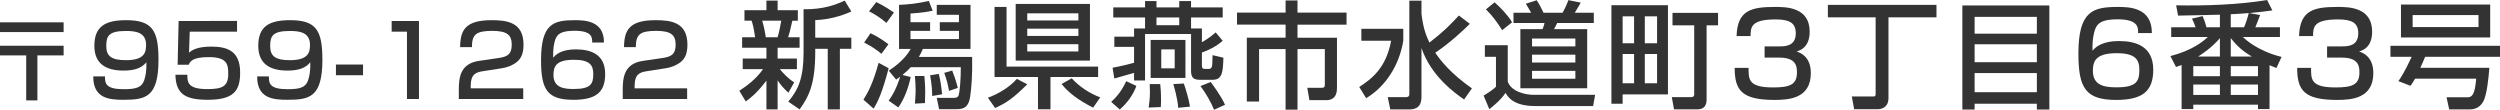 <?xml version="1.0" encoding="utf-8"?>
<!-- Generator: Adobe Illustrator 15.0.0, SVG Export Plug-In . SVG Version: 6.00 Build 0)  -->
<!DOCTYPE svg PUBLIC "-//W3C//DTD SVG 1.1//EN" "http://www.w3.org/Graphics/SVG/1.1/DTD/svg11.dtd">
<svg version="1.1" id="レイヤー_1" xmlns="http://www.w3.org/2000/svg" xmlns:xlink="http://www.w3.org/1999/xlink" x="0px"
	 y="0px" width="302.795px" height="13.293px" viewBox="0 0 302.795 13.293" enable-background="new 0 0 302.795 13.293"
	 xml:space="preserve">
<g>
	<path fill="#333333" d="M7.706,2.708v1.175H0V2.708H7.706z M7.706,5.538v1.175H4.531v5.445H3.174V6.713H0V5.538H7.706z"/>
	<path fill="#333333" d="M12.714,9.256c0,0.863,0.097,1.547,2.278,1.547c1.49,0,2.156-0.216,2.459-1.043
		c0.182-0.492,0.315-1.26,0.278-2.219c-0.582,0.732-1.49,1.008-2.762,1.008c-2.084,0-3.538-0.78-3.538-2.999
		c0-2.351,1.32-3.106,3.853-3.106c3.174,0,3.914,1.248,3.914,4.797c0,4.558-1.587,4.845-4.229,4.845c-1.66,0-3.695-0.119-3.671-2.83
		H12.714z M17.693,5.442c0-1.511-1.224-1.691-2.435-1.691c-2.084,0-2.387,0.6-2.387,1.823c0,1.235,0.63,1.715,2.398,1.715
		C17.536,7.289,17.693,6.293,17.693,5.442z"/>
	<path fill="#333333" d="M28.71,2.54v1.295h-5.73l-0.085,2.542c0.303-0.252,0.884-0.732,2.702-0.732
		c1.915,0,3.489,0.516,3.489,3.143c0,2.23-0.799,3.298-3.925,3.298c-2.762,0-3.865-0.731-3.914-3.034h1.442
		c0.012,0.888,0.012,1.739,2.423,1.739c1.841,0,2.532-0.348,2.532-1.811c0-1.116-0.073-2.063-2.338-2.063
		c-1.963,0-2.278,0.504-2.447,0.923h-1.345l0.121-5.301H28.71z"/>
	<path fill="#333333" d="M32.566,9.256c0,0.863,0.097,1.547,2.278,1.547c1.49,0,2.156-0.216,2.459-1.043
		c0.182-0.492,0.315-1.26,0.278-2.219C37,8.272,36.091,8.548,34.819,8.548c-2.084,0-3.538-0.78-3.538-2.999
		c0-2.351,1.32-3.106,3.853-3.106c3.174,0,3.914,1.248,3.914,4.797c0,4.558-1.587,4.845-4.229,4.845c-1.66,0-3.695-0.119-3.671-2.83
		H32.566z M37.545,5.442c0-1.511-1.224-1.691-2.435-1.691c-2.084,0-2.387,0.6-2.387,1.823c0,1.235,0.63,1.715,2.399,1.715
		C37.388,7.289,37.545,6.293,37.545,5.442z"/>
	<path fill="#333333" d="M43.97,7.816v1.295h-3.283V7.816H43.97z"/>
	<path fill="#333333" d="M50.745,2.54v9.451h-1.454V3.835h-1.854V2.54H50.745z"/>
	<path fill="#333333" d="M58.514,8.62c-0.836,0.132-1.502,0.312-1.502,1.812v0.264h6.361v1.295H55.57v-1.043
		c0-1.488,0.122-3.239,2.448-3.575l2.375-0.348c1.066-0.156,1.587-0.444,1.587-1.619c0-1.163-0.557-1.667-2.35-1.667
		c-2.023,0-2.459,0.468-2.472,1.967h-1.43c0.024-2.039,0.618-3.262,3.816-3.262c1.83,0,3.865,0.228,3.865,2.962
		c0,1.259-0.4,1.859-1.054,2.279c-0.388,0.24-0.86,0.468-1.539,0.576L58.514,8.62z"/>
	<path fill="#333333" d="M71.723,5.154c0.012-0.587,0.024-1.427-2.145-1.427c-1.66,0-2.083,0.432-2.314,1.043
		c-0.133,0.372-0.303,1.056-0.267,2.219c0.654-0.827,1.793-1.007,2.762-1.007c1.636,0,3.538,0.48,3.538,2.975
		c0,2.243-1.139,3.13-3.853,3.13c-3.198,0-3.913-1.271-3.913-4.821c0-4.401,1.514-4.821,4.071-4.821c1.103,0,3.574,0,3.55,2.71
		H71.723z M67.035,9.076c0,1.547,1.26,1.703,2.447,1.703c2.072,0,2.375-0.612,2.375-1.812c0-1.043-0.388-1.727-2.351-1.727
		C67.35,7.241,67.035,8.044,67.035,9.076z"/>
	<path fill="#333333" d="M78.366,8.62c-0.836,0.132-1.502,0.312-1.502,1.812v0.264h6.361v1.295h-7.802v-1.043
		c0-1.488,0.121-3.239,2.447-3.575l2.375-0.348c1.066-0.156,1.587-0.444,1.587-1.619c0-1.163-0.557-1.667-2.35-1.667
		c-2.023,0-2.459,0.468-2.472,1.967h-1.43c0.024-2.039,0.618-3.262,3.816-3.262c1.83,0,3.865,0.228,3.865,2.962
		c0,1.259-0.4,1.859-1.054,2.279c-0.388,0.24-0.86,0.468-1.539,0.576L78.366,8.62z"/>
	<path fill="#333333" d="M89.546,10.996c0.919-0.617,1.98-1.359,2.871-2.62h-2.461V7.087h2.872V5.785h-2.942V4.51h1.57
		c-0.014-0.112-0.156-1.247-0.425-2.003h-0.863V1.232h2.66V0.07h1.357v1.163h2.447v1.275h-0.665
		C95.67,3.796,95.642,3.95,95.458,4.51h1.386v1.274h-2.66v1.303h2.334v1.289h-2.065c0.325,0.392,0.919,1.092,1.74,1.596
		l-0.707,1.262c-0.736-0.701-0.905-0.925-1.302-1.5v3.517h-1.357V9.764c-1.16,1.526-1.966,2.143-2.504,2.521L89.546,10.996z
		 M92.318,2.507c0.212,0.672,0.424,1.835,0.438,2.003h1.428c0.17-0.561,0.368-1.499,0.439-2.003H92.318z M103.111,1.387
		c-1.287,0.602-2.857,0.994-4.371,1.05v2.129h4.371v1.345h-1.386v7.34h-1.471v-7.34H98.74v0.378c0,3.908-0.778,5.407-1.895,6.962
		l-1.372-0.938c1.23-1.457,1.853-2.886,1.853-5.981V1.12c2.489,0.042,4.06-0.616,4.979-1.05L103.111,1.387z"/>
	<path fill="#333333" d="M107.632,8.264c-0.764,2.914-1.301,4.062-1.825,4.889l-1.23-1.079c0.58-0.91,1.188-2.073,1.839-4.468
		L107.632,8.264z M105.44,4.02c1.061,0.518,1.669,0.966,2.164,1.345l-0.849,1.148c-0.708-0.574-1.174-0.882-2.094-1.359L105.44,4.02
		z M106.133,0.252c0.877,0.42,1.726,0.98,2.136,1.261l-0.905,1.261c-0.821-0.701-1.542-1.121-2.108-1.401L106.133,0.252z
		 M107.632,12.187c0.339-0.462,0.849-1.19,1.4-2.899c-0.113,0.084-0.339,0.238-0.495,0.35l-0.891-1.078
		c0.438-0.294,1.881-1.233,2.659-2.634h-1.415V0.588c1.061-0.042,2.221-0.154,3.607-0.476l0.467,1.19
		c-0.976,0.224-2.405,0.322-2.688,0.336v1.051h2.376v1.05h-2.376v0.995h5.87V3.74h-2.32v-1.05h2.32V1.793h-2.688V0.588h4.088v5.337
		h-5.771c-0.127,0.294-0.227,0.532-0.481,0.967h6.45c0.042,2.312-0.085,3.739-0.241,4.818c-0.198,1.274-0.75,1.513-1.655,1.513
		h-2.108l-0.283-1.373h2.023c0.537,0,0.608-0.14,0.693-0.602c0.057-0.295,0.198-1.443,0.198-3.11h-6.068
		c-0.198,0.224-0.453,0.49-1.004,0.938l1.004,0.252c-0.283,1.303-0.735,2.578-1.5,3.685L107.632,12.187z M111.96,9.203
		c0.042,0.518,0.099,1.148,0.099,1.933c0,0.505-0.014,0.995-0.028,1.345l-1.216,0.07c0.042-0.561,0.085-1.093,0.085-1.653
		c0-0.504-0.042-1.106-0.085-1.694H111.96z M113.701,8.951c0.198,0.783,0.283,1.33,0.41,2.465l-1.203,0.21
		c-0.014-0.784-0.057-1.387-0.254-2.507L113.701,8.951z M115.327,8.544c0.453,1.163,0.594,1.765,0.679,2.101l-1.061,0.364
		c-0.17-0.883-0.255-1.275-0.58-2.185L115.327,8.544z"/>
	<path fill="#333333" d="M124.417,10.211c-1.697,1.682-2.476,2.228-3.89,2.872l-0.877-1.247c1.231-0.448,2.603-1.246,3.508-2.283
		L124.417,10.211z M121.913,8.068h11.09v1.26h-5.771v3.909h-1.514V9.328h-5.262V0.84h1.457V8.068z M123.017,0.476h8.996V7.34h-8.996
		V0.476z M124.417,1.611v0.868h6.195V1.611H124.417z M124.417,3.474v0.882h6.195V3.474H124.417z M124.417,5.351v0.882h6.195V5.351
		H124.417z M132.395,13.041c-1.881-0.967-3.027-1.863-3.819-2.871l1.23-0.688c0.891,1.009,2.207,1.85,3.451,2.312L132.395,13.041z"
		/>
	<path fill="#333333" d="M134.582,12.34c0.382-0.35,1.174-1.078,1.825-2.507l1.23,0.574c-0.354,0.995-1.047,2.017-2.009,2.857
		L134.582,12.34z M148.09,4.944c-0.877,0.743-1.74,1.149-2.518,1.415v1.583c0,0.294,0.085,0.406,0.354,0.406h0.509
		c0.17,0,0.269-0.112,0.312-0.182c0.099-0.196,0.099-0.658,0.113-1.485l1.316,0.309c-0.057,1.723-0.113,2.675-1.316,2.675h-1.513
		c-0.722,0-1.089-0.21-1.089-1.064V4.118h-5.573v5.631h-1.33V8.825c-0.41,0.112-2.178,0.63-2.39,0.686l-0.212-1.303
		c1.188-0.238,1.33-0.28,2.603-0.602V5.673h-2.39V4.44h2.39V3.446h1.33V2.115h-3.848V0.896h3.848V0.126h1.386v0.771h2.758V0.126
		h1.429v0.771h3.833v1.218h-3.833v1.331h1.315v1.667c0.792-0.434,1.415-0.966,1.669-1.19L148.09,4.944z M139.123,13.026
		c0.07-0.489,0.155-1.078,0.155-1.891c0-0.392-0.014-0.673-0.028-0.952h1.273c0.042,0.42,0.099,0.98,0.099,1.877
		c0,0.406-0.014,0.645-0.028,0.91L139.123,13.026z M139.363,4.833h4.215v4.609h-4.215V4.833z M140.07,2.115v0.938h2.758V2.115
		H140.07z M140.65,5.981v2.297h1.627V5.981H140.65z M142.701,13.055c-0.085-1.205-0.509-2.577-0.594-2.871l1.273-0.07
		c0.227,0.631,0.608,1.891,0.75,2.801L142.701,13.055z M147.043,13.293c-0.325-0.84-1.047-2.087-1.641-2.871l1.23-0.49
		c0.156,0.195,1.273,1.68,1.74,2.759L147.043,13.293z"/>
	<path fill="#333333" d="M155.708,0.056h1.443v1.471h5.941v1.457h-5.941v1.583h4.781v6.064c0,0.337,0,1.5-1.287,1.5h-2.051
		l-0.256-1.5h1.783c0.297,0,0.34-0.14,0.34-0.42V5.939h-3.311v7.34h-1.443v-7.34h-3.21v6.36h-1.485V4.566h4.696V2.983h-5.884V1.526
		h5.884V0.056z"/>
	<path fill="#333333" d="M164.884,3.488h5.078v1.443c-0.48,2.983-2.15,5.561-4.498,6.962l-0.835-1.359
		c1.485-0.967,3.253-2.283,3.862-5.603h-3.607V3.488z M172.169,1.681c0.084,0.658,0.226,2.003,0.961,3.474
		c1.627-1.247,2.561-2.171,3.564-3.277l1.33,1.008c-0.722,0.714-2.264,2.199-4.188,3.502c0.595,0.882,1.867,2.521,4.441,4.314
		l-0.947,1.346c-1.188-0.813-4.018-2.872-5.162-6.234v5.798c0,0.533,0,1.64-1.457,1.64h-2.32l-0.311-1.485h2.206
		c0.212,0,0.41-0.056,0.41-0.392V0.084h1.472V1.681z"/>
	<path fill="#333333" d="M179.844,5.477h2.772v4.398c0.367,1.135,1.966,1.611,3.154,1.611h7.426l-0.24,1.358h-7.044
		c-2.603,0-3.282-1.106-3.565-1.597c-0.594,0.924-1.668,1.736-1.965,1.975l-0.693-1.652c0.07-0.028,1.004-0.574,1.499-1.064V6.877
		h-1.344V5.477z M181.018,0.28c0.708,0.603,1.712,1.681,2.122,2.423l-1.203,0.953c-0.707-1.121-1.188-1.751-1.965-2.521
		L181.018,0.28z M193.042,2.787H188.6c-0.113,0.252-0.227,0.49-0.382,0.743h4.018v7.158h-8.092V3.53h2.688
		c0.127-0.294,0.213-0.617,0.24-0.743h-3.762V1.541h2.136c-0.212-0.364-0.565-0.995-0.637-1.092l1.315-0.42
		c0.382,0.588,0.665,1.163,0.82,1.513h2.32c0.24-0.434,0.523-1.037,0.693-1.527l1.498,0.308c-0.112,0.21-0.184,0.336-0.721,1.219
		h2.306V2.787z M185.558,4.664v0.953h5.248V4.664H185.558z M185.558,6.625v0.952h5.248V6.625H185.558z M185.558,8.586v0.953h5.248
		V8.586H185.558z"/>
	<path fill="#333333" d="M195.171,0.63h6.847v10.8h-5.488v1.135h-1.358V0.63z M196.53,1.975v3.264h1.386V1.975H196.53z
		 M196.53,6.542v3.543h1.386V6.542H196.53z M199.217,1.975v3.264h1.485V1.975H199.217z M199.217,6.542v3.543h1.485V6.542H199.217z
		 M205.201,3.067h-2.631V1.555h5.517v1.513h-1.386v9.021c0,0.658-0.313,1.149-1.062,1.149h-2.886l-0.269-1.472h2.362
		c0.269,0,0.354-0.154,0.354-0.336V3.067z"/>
	<path fill="#333333" d="M211.787,8.222c-0.014,1.387-0.027,2.368,2.942,2.368c2.009,0,2.914-0.309,2.914-1.807
		c0-0.757-0.085-1.807-2.165-1.807h-1.754V5.617h1.754c0.708,0,2.023,0,2.023-1.583c0-1.261-0.75-1.681-2.434-1.681
		c-3.012,0-3.026,0.938-3.041,2.017h-1.697c0.1-3.124,1.769-3.53,4.654-3.53c1.315,0,4.201,0,4.201,2.998
		c0,1.961-1.245,2.297-1.584,2.395c0.438,0.154,1.725,0.603,1.725,2.62c0,3.081-2.658,3.25-4.398,3.25
		c-4.003,0-4.824-1.19-4.824-3.88H211.787z"/>
	<path fill="#333333" d="M234.542,0.588v1.513h-5.814v9.777c0,1.233-0.99,1.345-1.258,1.345h-2.9l-0.283-1.541h2.631
		c0.255,0,0.255-0.182,0.255-0.266V2.101h-5.785V0.588H234.542z"/>
	<path fill="#333333" d="M237.677,0.658h10.537v12.606h-1.514v-0.7h-7.539v0.7h-1.484V0.658z M246.701,2.045h-7.539v2.031h7.539
		V2.045z M246.701,5.365h-7.539v2.171h7.539V5.365z M239.162,11.164h7.539V8.853h-7.539V11.164z"/>
	<path fill="#333333" d="M258.96,4.006c0.014-0.687,0.027-1.667-2.504-1.667c-1.938,0-2.434,0.504-2.701,1.219
		c-0.156,0.434-0.354,1.233-0.313,2.591c0.765-0.966,2.094-1.176,3.226-1.176c1.909,0,4.13,0.56,4.13,3.474
		c0,2.62-1.329,3.656-4.498,3.656c-3.734,0-4.568-1.485-4.568-5.631c0-5.141,1.768-5.631,4.753-5.631c1.287,0,4.173,0,4.145,3.166
		H258.96z M253.486,8.586c0,1.807,1.471,1.99,2.857,1.99c2.419,0,2.772-0.715,2.772-2.116c0-1.219-0.452-2.017-2.744-2.017
		C253.853,6.443,253.486,7.382,253.486,8.586z"/>
	<path fill="#333333" d="M276.142,3.306v1.177h-4.498c0.254,0.238,1.811,1.708,4.695,2.409l-0.622,1.345
		c-0.34-0.14-0.58-0.238-0.835-0.336v5.309h-1.4v-0.532h-7.836v0.532h-1.414V7.872c-0.071,0.028-0.184,0.07-0.68,0.238l-0.679-1.317
		c2.673-0.7,3.96-1.765,4.526-2.311h-4.428V3.306h2.957c-0.142-0.435-0.283-0.714-0.439-1.051l1.288-0.308
		c0.127,0.294,0.269,0.63,0.466,1.359h1.627V1.779c-0.806,0.014-4.342,0.112-5.063,0.112l-0.24-1.247
		c3.395,0.07,7.652-0.07,11.019-0.644l0.637,1.26c-0.722,0.098-1.357,0.196-2.814,0.322l1.329,0.238
		c-0.17,0.49-0.382,1.008-0.58,1.485H276.142z M265.646,9.23h3.225V8.012h-3.225V9.23z M265.646,11.5h3.225v-1.261h-3.225V11.5z
		 M268.871,6.85V4.622c-0.99,1.163-2.248,1.989-2.645,2.228H268.871z M271.798,3.306c0.213-0.49,0.439-1.191,0.566-1.723
		c-0.637,0.056-1.457,0.112-2.178,0.14v1.583H271.798z M270.187,6.85h2.56c-1.442-0.813-2.221-1.793-2.56-2.241V6.85z M270.187,9.23
		h3.295V8.012h-3.295V9.23z M270.187,11.5h3.295v-1.261h-3.295V11.5z"/>
	<path fill="#333333" d="M279.914,8.222c-0.014,1.387-0.028,2.368,2.941,2.368c2.01,0,2.914-0.309,2.914-1.807
		c0-0.757-0.084-1.807-2.164-1.807h-1.754V5.617h1.754c0.707,0,2.023,0,2.023-1.583c0-1.261-0.75-1.681-2.434-1.681
		c-3.013,0-3.027,0.938-3.041,2.017h-1.697c0.1-3.124,1.768-3.53,4.654-3.53c1.314,0,4.2,0,4.2,2.998
		c0,1.961-1.245,2.297-1.584,2.395c0.438,0.154,1.726,0.603,1.726,2.62c0,3.081-2.659,3.25-4.398,3.25
		c-4.004,0-4.824-1.19-4.824-3.88H279.914z"/>
	<path fill="#333333" d="M292.511,9.525c-0.141,0.252-0.282,0.476-0.551,0.868l-1.471-0.561c0.324-0.476,0.734-1.079,1.611-2.956
		h-2.574V5.547h13.269v1.331h-9.067c-0.113,0.28-0.467,1.106-0.58,1.331h8.359c-0.084,1.079-0.282,3.25-0.734,4.076
		c-0.312,0.561-0.82,0.967-1.641,0.967h-2.49l-0.325-1.471h2.546c0.51,0,0.891-0.253,1.047-2.255H292.511z M301.607,0.546v3.992
		H290.8V0.546H301.607z M292.214,1.821v1.457h7.979V1.821H292.214z"/>
</g>
</svg>
